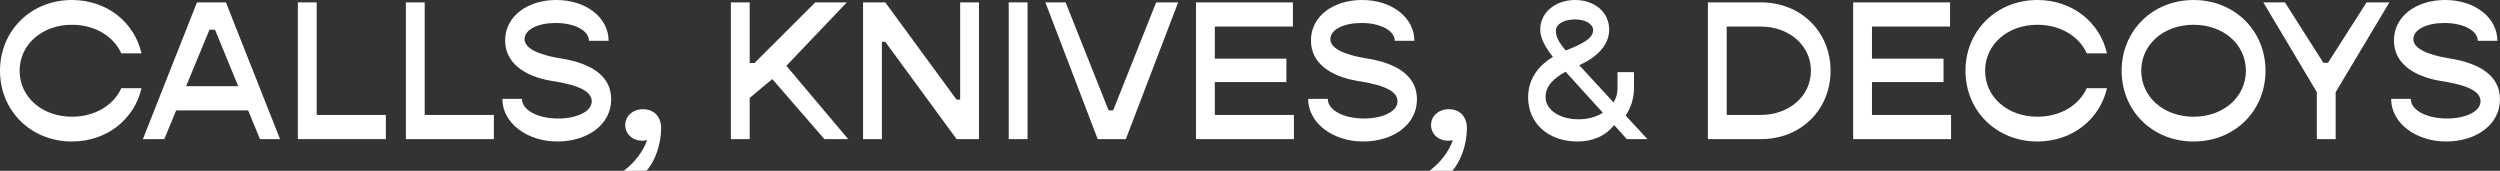 <?xml version="1.0" encoding="UTF-8"?>
<svg id="Layer_1" xmlns="http://www.w3.org/2000/svg" viewBox="0 0 630.75 43.1">
  <rect x="0" y="0" width="630.75" height="43.1" fill="#333333" stroke="none"/>
  <defs>
    <style>
      .cls-1 {
        fill: #fff;
      }
    </style>
  </defs>
  <path class="cls-1" d="M0,17.85C0,7.7,7.85,0,18.15,0c8.8,0,15.75,5.6,17.55,13.45h-5.1c-1.9-4.25-6.6-7.2-12.45-7.2-7.5,0-13.2,4.95-13.2,11.6s5.7,11.6,13.2,11.6c5.85,0,10.55-2.95,12.45-7.2h5.1c-1.8,7.85-8.75,13.45-17.55,13.45C7.85,35.7,0,28,0,17.85Z"/>
  <path class="cls-1" d="M62.6,27.85h-18.15l-3,7.25h-5.4L49.7.6h7.3l13.65,34.5h-5.05l-3-7.25ZM60.1,21.75l-5.85-14.25h-1.4l-5.9,14.25h13.15Z"/>
  <path class="cls-1" d="M97.35,29v6.1h-22.2V.6h4.75v28.4h17.45Z"/>
  <path class="cls-1" d="M124.6,29v6.1h-22.2V.6h4.75v28.4h17.45Z"/>
  <path class="cls-1" d="M126.75,24.95h4.95c0,2.8,3.9,4.95,9.15,4.95,4.65,0,8.45-1.75,8.45-4.35,0-3.35-5.95-4.45-10.2-5.15-6.7-1.15-11.65-4.45-11.65-10.2,0-6.15,5.7-10.2,12.9-10.2,7.6,0,13.2,4.5,13.2,10.3h-4.95c0-2.55-3.55-4.5-8.4-4.5-4.4,0-7.85,1.6-7.85,4.1,0,3.2,6.6,4.45,9.5,4.9,7.15,1.2,12.35,4.25,12.35,10.25,0,6.45-6.05,10.65-13.6,10.65s-13.85-4.6-13.85-10.75Z"/>
  <path class="cls-1" d="M166.8,32.3c0,4-1.45,8.3-3.7,10.8h-5.75c2.75-2,5.05-5.1,5.9-7.75-.35.1-.75.15-1.2.15-2.45,0-4.3-1.7-4.3-3.95s1.9-4,4.5-4c2.75,0,4.55,1.9,4.55,4.75Z"/>
  <path class="cls-1" d="M194.85,19.95l-5.7,4.75v10.4h-4.75V.6h4.75v15.3h1.2l15.35-15.3h7.95l-15.25,16,15.6,18.5h-6l-13.15-15.15Z"/>
  <path class="cls-1" d="M217.75.6h5.6l18,24.55h.9V.6h4.75v34.5h-5.65l-18-24.55h-.85v24.55h-4.75V.6Z"/>
  <path class="cls-1" d="M254.5.6h4.75v34.5h-4.75V.6Z"/>
  <path class="cls-1" d="M263.75.6h5.1l10.85,27.25h1.15l10.85-27.25h5.55l-13.2,34.5h-7.1L263.75.6Z"/>
  <path class="cls-1" d="M326.45,29v6.1h-24.7V.6h24.45v6.1h-19.7v8.1h18.05v5.9h-18.05v8.3h19.95Z"/>
  <path class="cls-1" d="M330.05,24.95h4.95c0,2.8,3.9,4.95,9.15,4.95,4.65,0,8.45-1.75,8.45-4.35,0-3.35-5.95-4.45-10.2-5.15-6.7-1.15-11.65-4.45-11.65-10.2,0-6.15,5.7-10.2,12.9-10.2,7.6,0,13.2,4.5,13.2,10.3h-4.95c0-2.55-3.55-4.5-8.4-4.5-4.4,0-7.85,1.6-7.85,4.1,0,3.2,6.6,4.45,9.5,4.9,7.15,1.2,12.35,4.25,12.35,10.25,0,6.45-6.05,10.65-13.6,10.65s-13.85-4.6-13.85-10.75Z"/>
  <path class="cls-1" d="M370.1,32.3c0,4-1.45,8.3-3.7,10.8h-5.75c2.75-2,5.05-5.1,5.9-7.75-.35.1-.75.15-1.2.15-2.45,0-4.3-1.7-4.3-3.95s1.9-4,4.5-4c2.75,0,4.55,1.9,4.55,4.75Z"/>
  <path class="cls-1" d="M410.45,35.1l-3.2-3.55c-2.25,2.85-5.55,4.15-9.25,4.15-7.3,0-12.45-4.55-12.45-11.1,0-5,2.9-8.2,6.25-10.25-1.85-2.35-3.2-4.65-3.2-6.85,0-4.35,3.8-7.5,8.8-7.5s8.6,3.15,8.6,7.45-3.65,7.25-7.55,9l8.65,9.4c.65-1.05,1-2.25,1-3.55v-4.1h4.15v4.1c0,2.55-.8,4.95-2.1,6.85l5.5,5.95h-5.2ZM404.4,28.45l-9.4-10.35c-2.85,1.55-5.05,3.5-5.05,6.4,0,3.2,3.5,5.6,8.35,5.6,2.35,0,4.45-.6,6.1-1.65ZM392.55,7.8c0,1.45.7,2.85,2.5,4.95,3.8-1.55,6.9-2.9,6.9-5.15,0-1.55-1.95-2.7-4.55-2.7-2.75,0-4.85,1.1-4.85,2.9Z"/>
  <path class="cls-1" d="M461.85,17.85c0,9.85-7.5,17.25-17.55,17.25h-13.4V.6h13.4c10.05,0,17.55,7.4,17.55,17.25ZM456.9,17.85c0-6.35-5.45-11.15-12.7-11.15h-8.55v22.3h8.55c7.25,0,12.7-4.8,12.7-11.15Z"/>
  <path class="cls-1" d="M492.25,29v6.1h-24.7V.6h24.45v6.1h-19.7v8.1h18.05v5.9h-18.05v8.3h19.95Z"/>
  <path class="cls-1" d="M495.89,17.85c0-10.15,7.85-17.85,18.15-17.85,8.8,0,15.75,5.6,17.55,13.45h-5.1c-1.9-4.25-6.6-7.2-12.45-7.2-7.5,0-13.2,4.95-13.2,11.6s5.7,11.6,13.2,11.6c5.85,0,10.55-2.95,12.45-7.2h5.1c-1.8,7.85-8.75,13.45-17.55,13.45-10.3,0-18.15-7.7-18.15-17.85Z"/>
  <path class="cls-1" d="M535.29,17.85c0-10.15,7.85-17.85,18.15-17.85s18.15,7.7,18.15,17.85-7.8,17.85-18.15,17.85-18.15-7.7-18.15-17.85ZM566.64,17.85c0-6.65-5.65-11.6-13.2-11.6s-13.2,4.95-13.2,11.6,5.7,11.6,13.2,11.6,13.2-4.95,13.2-11.6Z"/>
  <path class="cls-1" d="M584.54,23.25l-13.5-22.65h5.45l9.7,15.25h1.15l9.75-15.25h5.75l-13.55,22.65v11.85h-4.75v-11.85Z"/>
  <path class="cls-1" d="M603.29,24.95h4.95c0,2.8,3.9,4.95,9.15,4.95,4.65,0,8.45-1.75,8.45-4.35,0-3.35-5.95-4.45-10.2-5.15-6.7-1.15-11.65-4.45-11.65-10.2,0-6.15,5.7-10.2,12.9-10.2,7.6,0,13.2,4.5,13.2,10.3h-4.95c0-2.55-3.55-4.5-8.4-4.5-4.4,0-7.85,1.6-7.85,4.1,0,3.2,6.6,4.45,9.5,4.9,7.15,1.2,12.35,4.25,12.35,10.25,0,6.45-6.05,10.65-13.6,10.65s-13.85-4.6-13.85-10.75Z"/>
</svg>